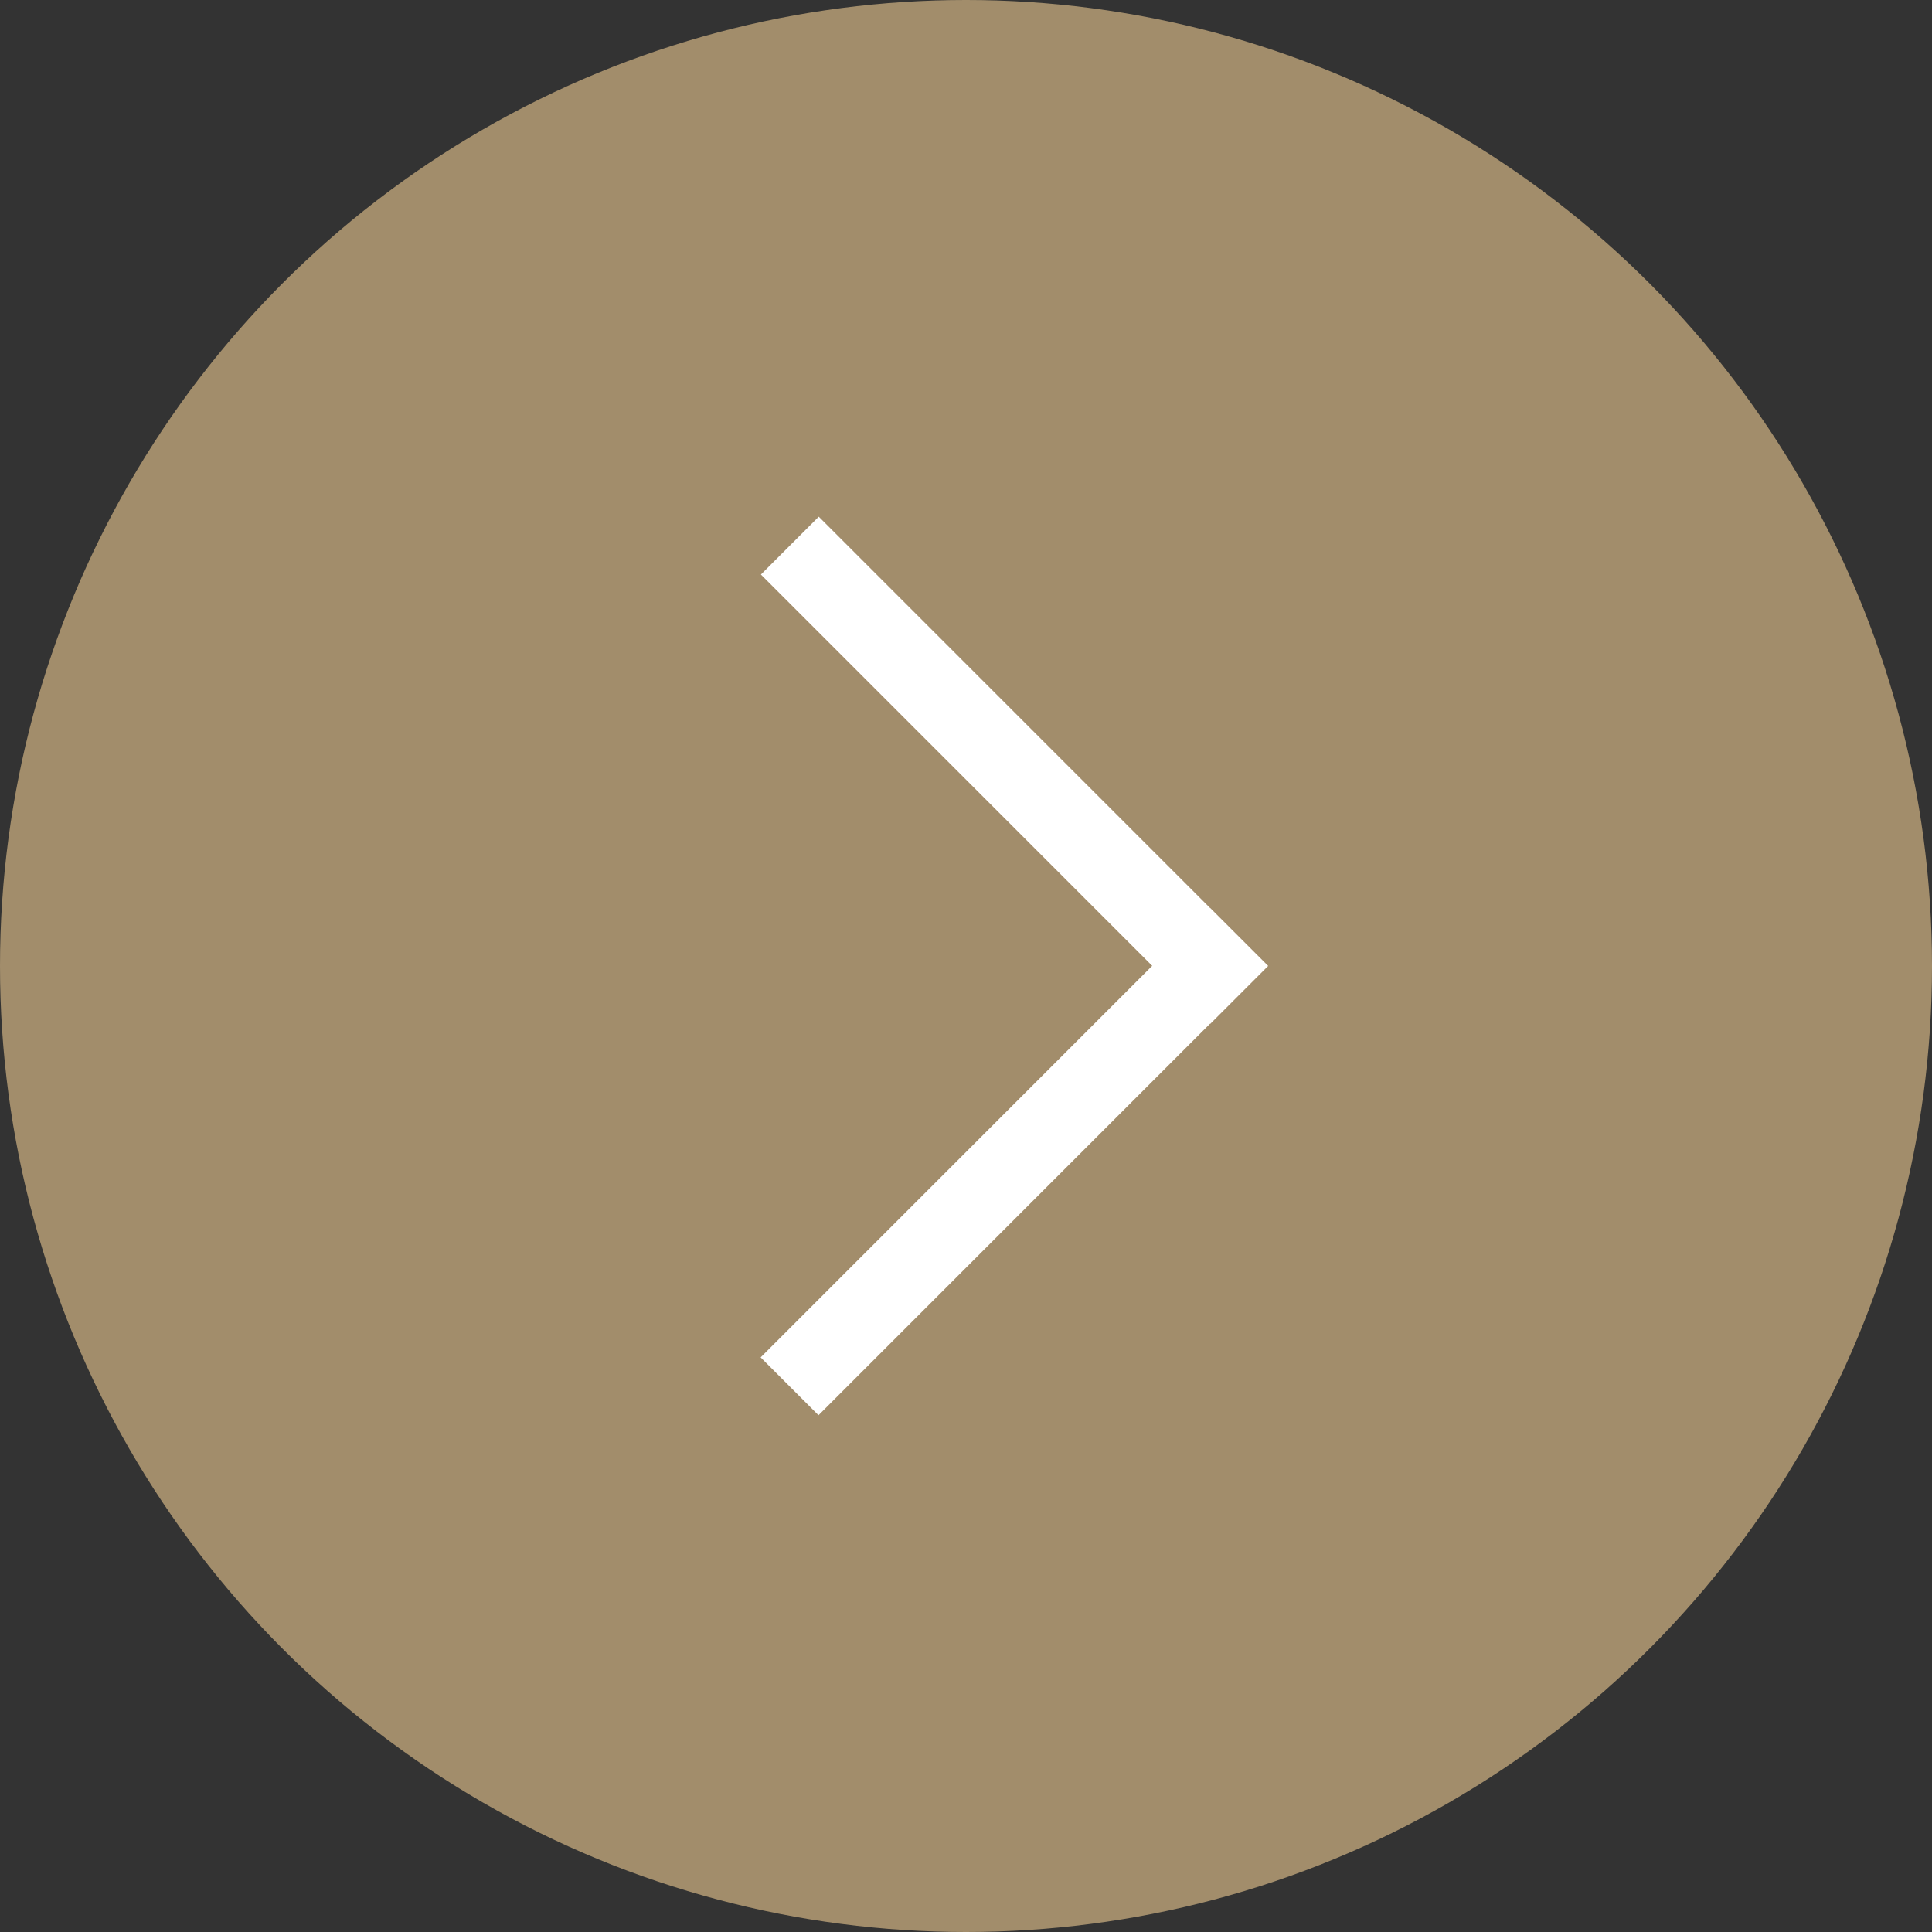 <?xml version="1.0" encoding="utf-8"?>
<!-- Generator: Adobe Illustrator 16.0.0, SVG Export Plug-In . SVG Version: 6.00 Build 0)  -->
<!DOCTYPE svg PUBLIC "-//W3C//DTD SVG 1.1//EN" "http://www.w3.org/Graphics/SVG/1.1/DTD/svg11.dtd">
<svg version="1.1" id="Layer_1" xmlns="http://www.w3.org/2000/svg" xmlns:xlink="http://www.w3.org/1999/xlink" x="0px" y="0px"
	 width="17px" height="17px" viewBox="0 0 17 17" enable-background="new 0 0 17 17" xml:space="preserve">
<rect x="0" y="0" width="17" height="17" fill="#333333" stroke="none"/>
<circle fill="#A28D6B" cx="8.5" cy="8.5" r="8.5"/>
<g>
	
		<rect x="8.565" y="3.981" transform="matrix(-0.707 0.707 -0.707 -0.707 20.028 5.259)" fill="#FFFFFF" width="0.72" height="5.592"/>
	
		<rect x="8.565" y="7.426" transform="matrix(0.707 0.707 -0.707 0.707 9.842 -3.316)" fill="#FFFFFF" width="0.72" height="5.593"/>
</g>
</svg>
